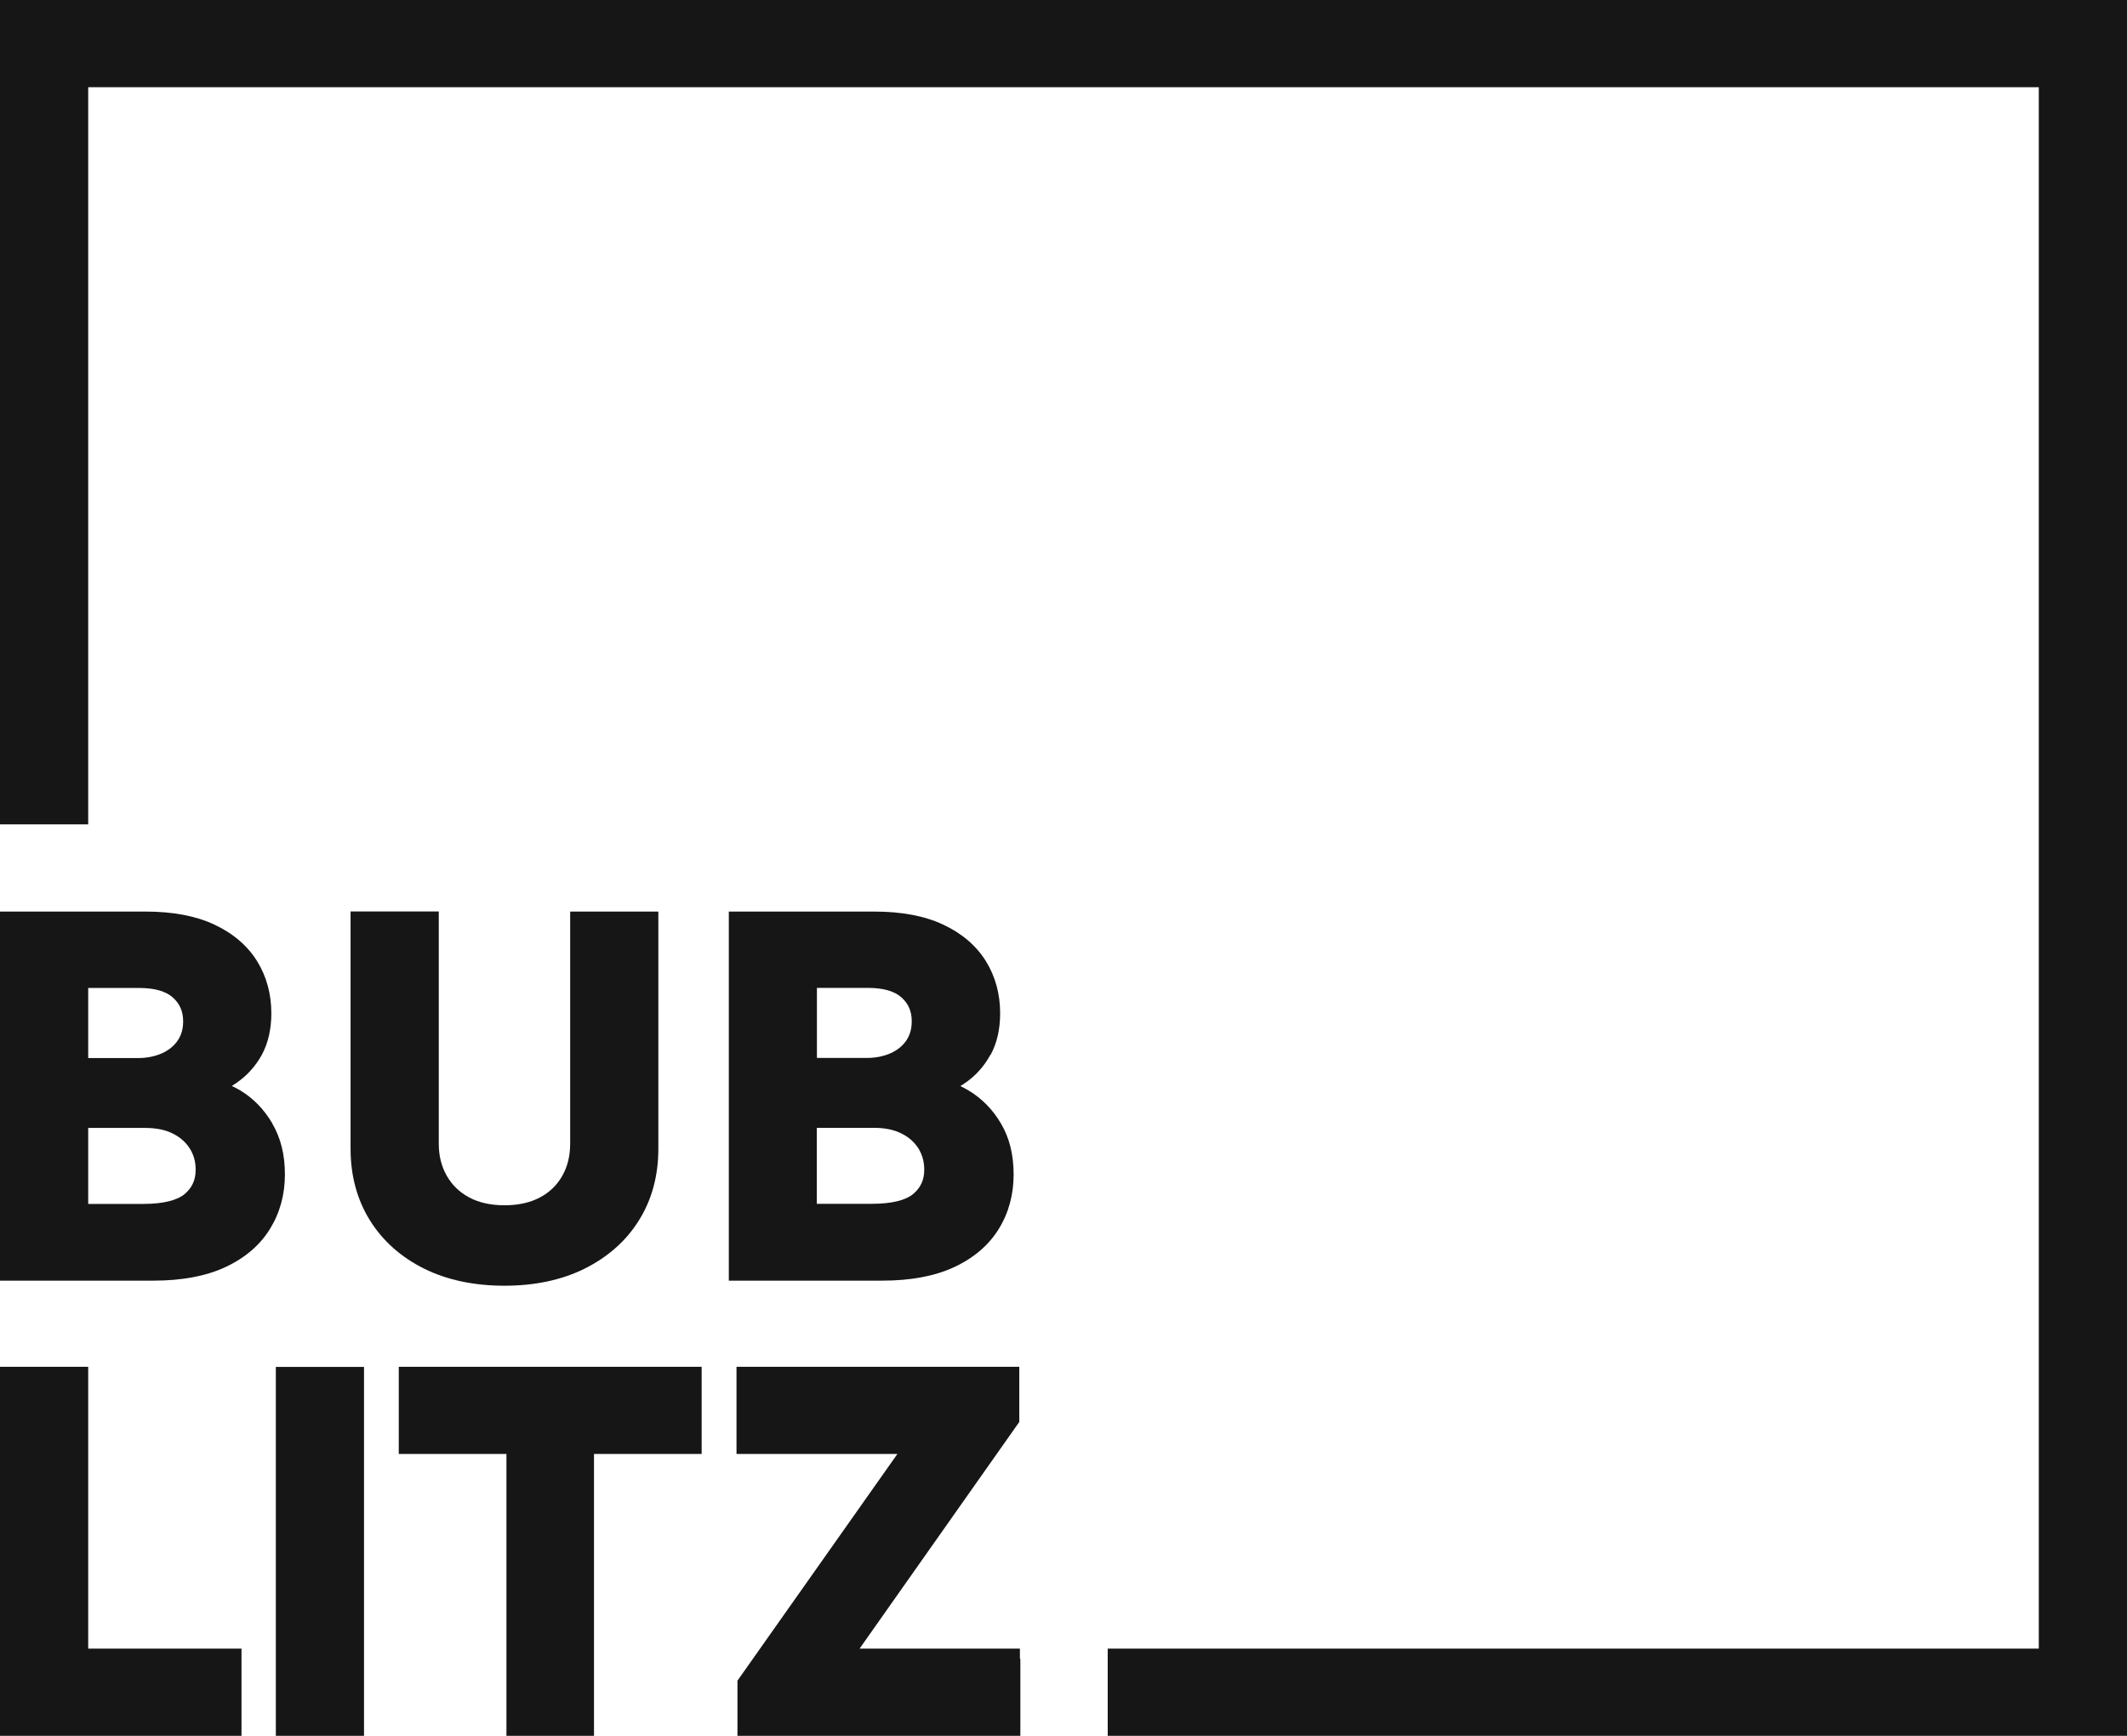 <svg xmlns="http://www.w3.org/2000/svg" width="98" height="80" viewBox="0 0 98 80" fill="none"><g clip-path="url(#clip0_3114_2490)"><path d="M12.546 51.773C12.167 51.125 11.664 50.609 11.059 50.248C10.935 50.175 10.807 50.107 10.679 50.049C10.738 50.01 10.802 49.971 10.861 49.932C11.359 49.596 11.763 49.157 12.059 48.621C12.354 48.081 12.502 47.433 12.502 46.697C12.502 45.811 12.28 44.998 11.842 44.291C11.398 43.58 10.733 43.01 9.862 42.606C9.019 42.211 7.96 42.012 6.719 42.012H0V59.021H7.074C8.379 59.021 9.492 58.812 10.374 58.402C11.285 57.979 11.98 57.384 12.438 56.639C12.896 55.899 13.127 55.056 13.127 54.13C13.127 53.205 12.93 52.435 12.546 51.783M4.064 45.533H6.423C7.128 45.533 7.645 45.684 7.97 45.977C8.29 46.269 8.438 46.62 8.438 47.073C8.438 47.423 8.354 47.711 8.187 47.954C8.014 48.208 7.778 48.398 7.473 48.539C7.147 48.685 6.773 48.763 6.359 48.763H4.064V45.529V45.533ZM8.517 55.022C8.162 55.324 7.507 55.485 6.611 55.485H4.064V51.983H6.689C7.197 51.983 7.63 52.07 7.975 52.25C8.315 52.421 8.566 52.65 8.748 52.937C8.931 53.229 9.014 53.546 9.014 53.911C9.014 54.379 8.857 54.73 8.512 55.027" fill="#161616"></path><path d="M23.25 59.255C24.639 59.255 25.88 58.992 26.93 58.471C27.998 57.94 28.846 57.194 29.437 56.245C30.033 55.295 30.333 54.184 30.333 52.947V42.012H26.27V52.708C26.27 53.273 26.151 53.76 25.905 54.194C25.664 54.618 25.329 54.944 24.885 55.183C24.432 55.426 23.881 55.548 23.245 55.548C22.61 55.548 22.063 55.426 21.61 55.183C21.162 54.939 20.831 54.618 20.585 54.189C20.339 53.755 20.216 53.273 20.216 52.703V42.007H16.152V52.942C16.152 54.179 16.452 55.29 17.043 56.24C17.634 57.19 18.477 57.94 19.546 58.471C20.6 58.992 21.841 59.255 23.235 59.255" fill="#161616"></path><path d="M45.638 48.621C45.934 48.081 46.081 47.433 46.081 46.697C46.081 45.811 45.86 44.998 45.421 44.291C44.978 43.58 44.313 43.01 43.441 42.606C42.599 42.211 41.54 42.012 40.298 42.012H33.58V59.021H40.653C41.959 59.021 43.072 58.812 43.953 58.402C44.865 57.979 45.559 57.384 46.017 56.639C46.475 55.899 46.702 55.056 46.702 54.13C46.702 53.205 46.505 52.435 46.121 51.783C45.742 51.135 45.239 50.623 44.628 50.258C44.505 50.185 44.377 50.117 44.249 50.054C44.313 50.015 44.372 49.976 44.431 49.937C44.929 49.601 45.333 49.162 45.623 48.626M37.634 45.529H39.993C40.697 45.529 41.215 45.679 41.54 45.972C41.86 46.264 42.008 46.615 42.008 47.068C42.008 47.418 41.924 47.706 41.761 47.949C41.589 48.203 41.353 48.393 41.047 48.534C40.722 48.68 40.348 48.758 39.934 48.758H37.639V45.524L37.634 45.529ZM42.087 55.017C41.737 55.319 41.077 55.48 40.18 55.48H37.634V51.978H40.259C40.761 51.978 41.195 52.065 41.545 52.245C41.885 52.416 42.136 52.645 42.318 52.932C42.495 53.224 42.584 53.541 42.584 53.907C42.584 54.374 42.426 54.725 42.082 55.022" fill="#161616"></path><path d="M4.064 62.991H0V80H4.064H11.127V76.449V75.981H4.064V62.991Z" fill="#161616"></path><path d="M16.772 62.996H12.709V80.005H16.772V62.996Z" fill="#161616"></path><path d="M25.437 62.991H25.26H18.373V66.546V67.009H23.334V80H27.368V67.009H32.328V66.546V62.991H25.437Z" fill="#161616"></path><path d="M46.992 75.981H39.604L46.963 65.533V62.991H45.924H33.934V66.546V67.009H41.347L33.978 77.457V80H37.732H46.992H47.012V76.449H46.992V75.981Z" fill="#161616"></path><path d="M97.99 0H93.936H51.027H4.064H0V37.993H4.064V4.019H51.027H93.936V37.993V75.981H51.037V80H98V75.981V37.993V0H97.99Z" fill="#161616"></path></g><defs><clipPath id="clip0_3114_2490"><rect width="98" height="80" fill="white"></rect></clipPath></defs></svg>